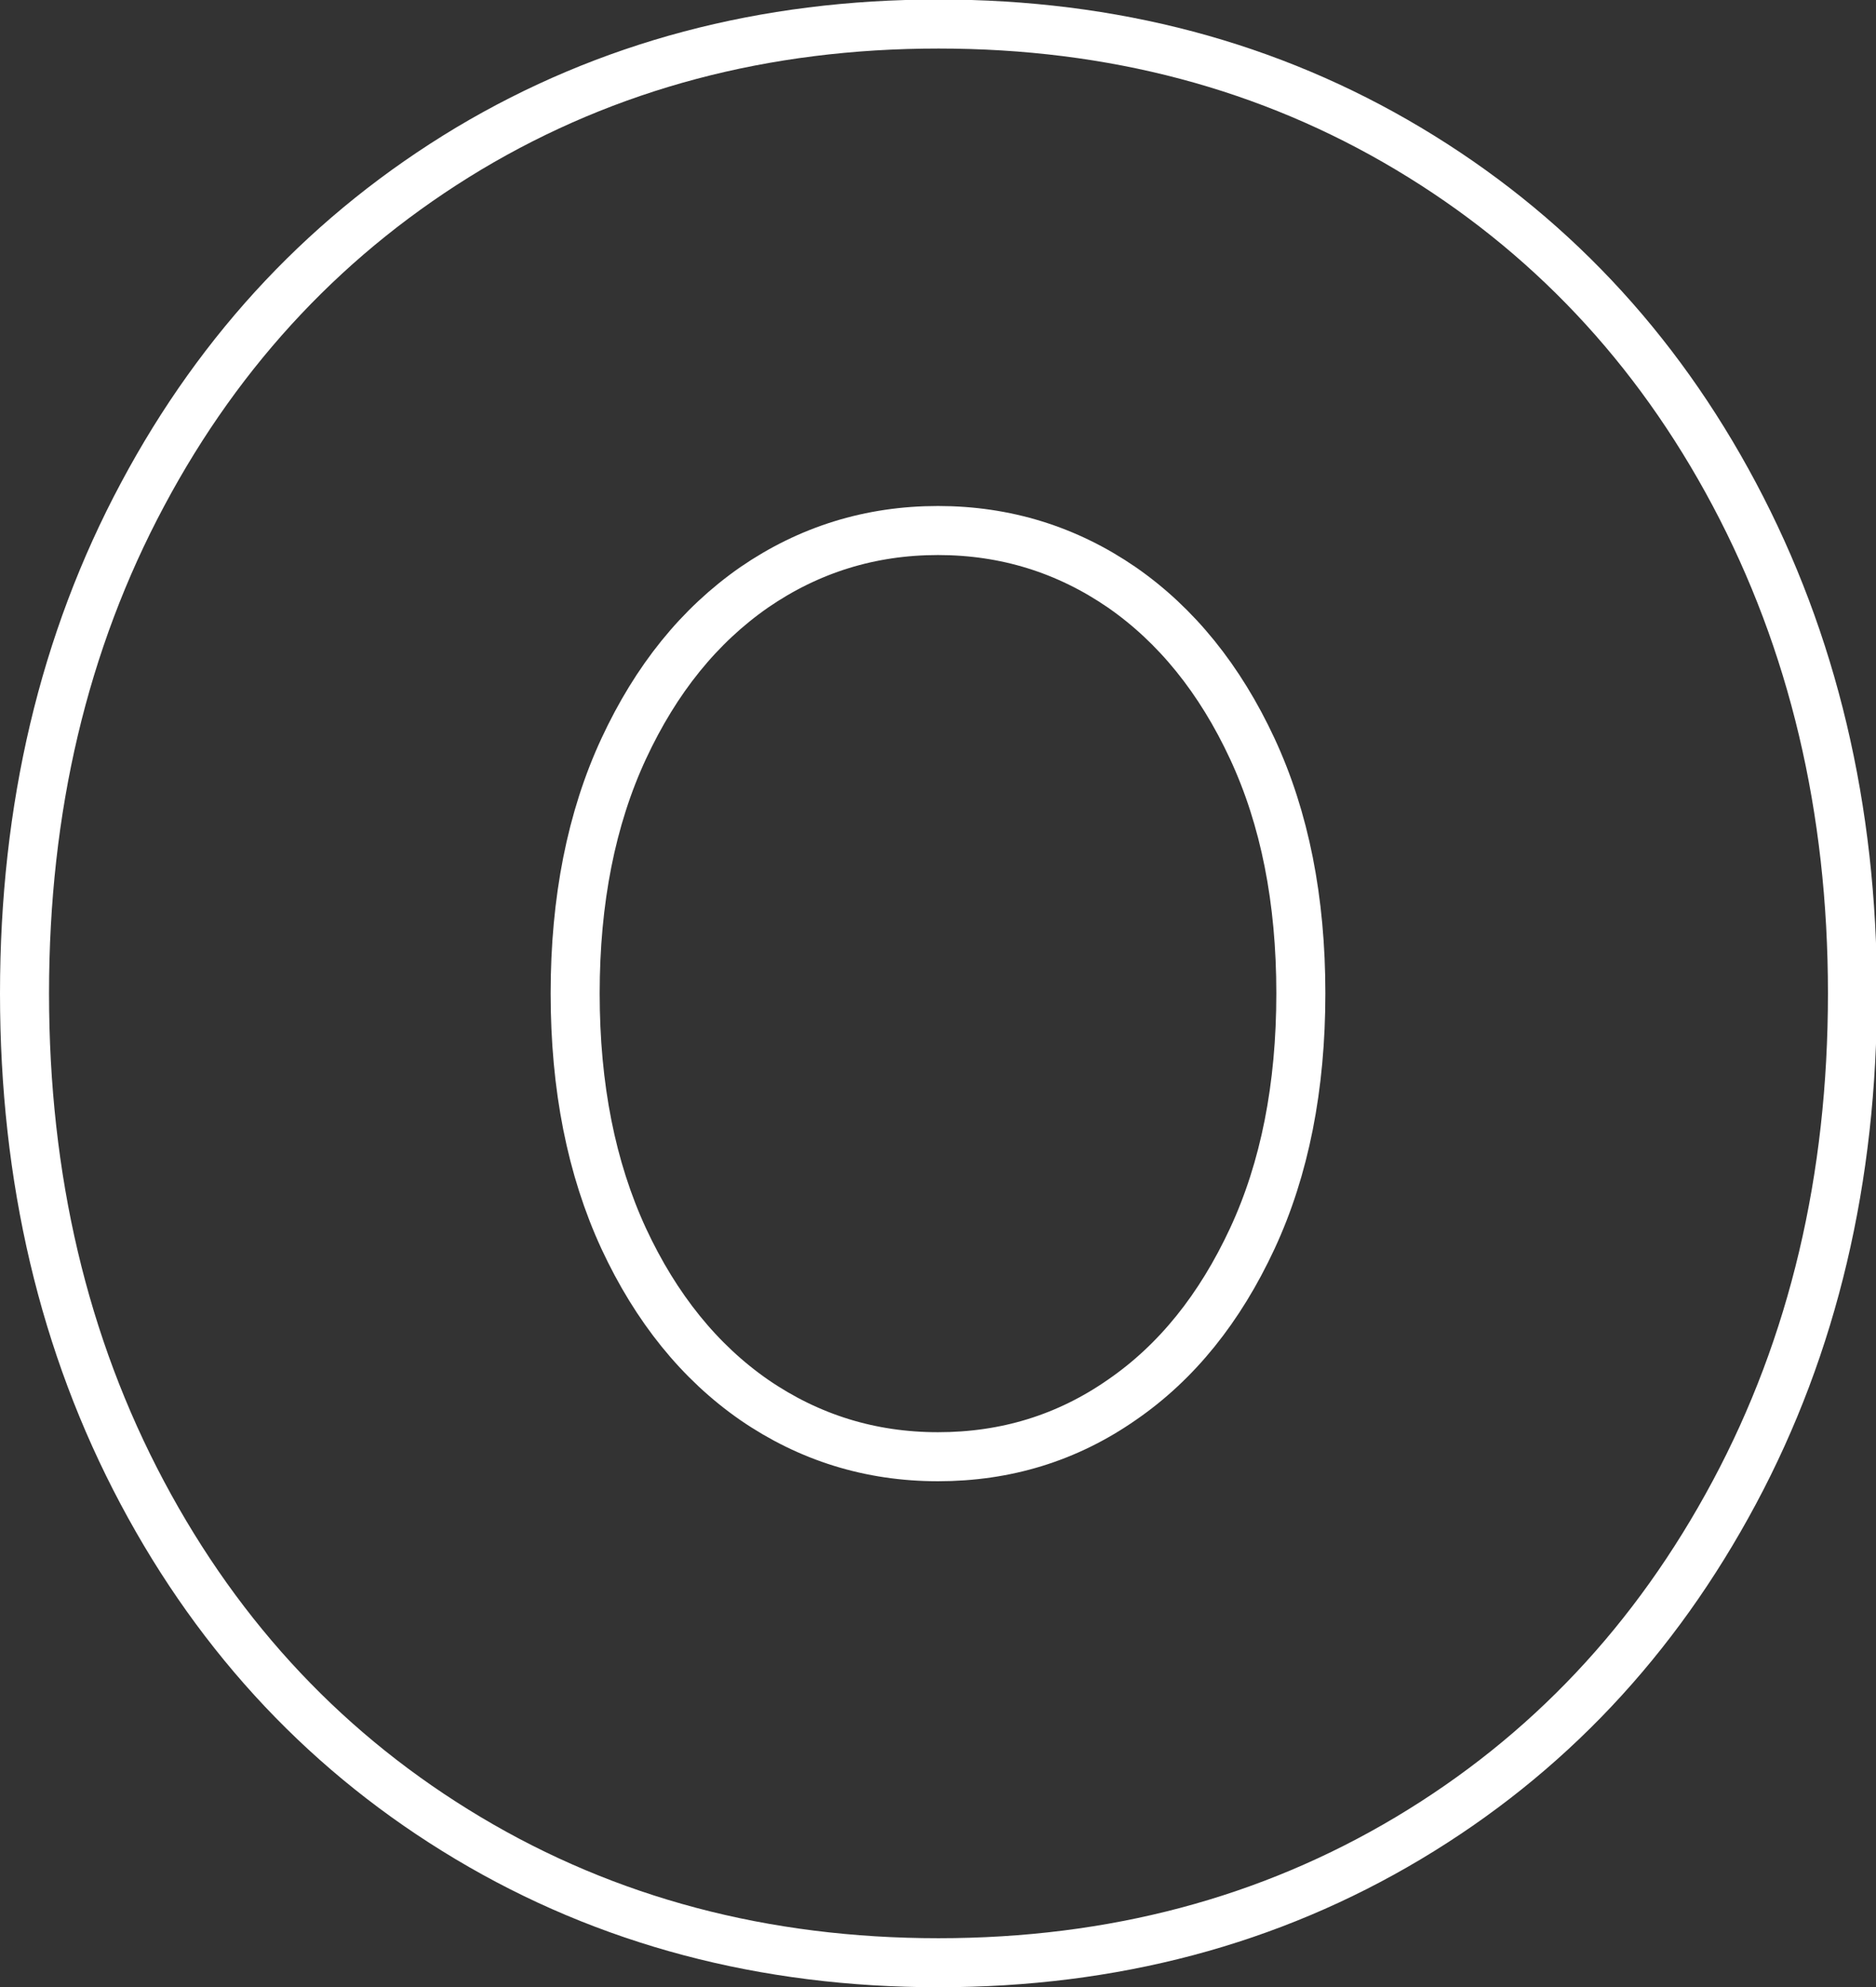 <?xml version="1.0" encoding="utf-8"?>
<!-- Generator: Adobe Illustrator 24.1.3, SVG Export Plug-In . SVG Version: 6.00 Build 0)  -->
<svg version="1.1" id="レイヤー_1" xmlns="http://www.w3.org/2000/svg" xmlns:xlink="http://www.w3.org/1999/xlink" x="0px"
	 y="0px" viewBox="0 0 38.26 40.53" style="enable-background:new 0 0 38.26 40.53;" xml:space="preserve">
<rect x="0" y="0" width="38.26" height="40.53" fill="#333333" stroke="none"/>
<style type="text/css">
	.st0{fill:none;stroke:#FFFFFF;stroke-miterlimit:10;}
</style>
<path class="st0" d="M-110.09,32.58h-11.74l-2.07,6.59h-10.6l13.51-37.8h10.24l13.51,37.8h-10.77L-110.09,32.58z M-112.96,23.4
	l-3-9.5l-3,9.5H-112.96z"/>
<path class="st0" d="M-31.31,23.02c1.22,1.58,1.84,3.49,1.84,5.72c0,3.31-1.37,5.88-4.1,7.7c-2.74,1.82-6.7,2.73-11.88,2.73h-21.28
	V1.36h20.2c5.04,0,8.85,0.9,11.42,2.7c2.57,1.8,3.86,4.19,3.86,7.18c0,1.76-0.44,3.35-1.32,4.75c-0.88,1.4-2.19,2.54-3.92,3.4
	C-34.26,20.23-32.53,21.43-31.31,23.02z M-54.2,10.27v5.62h5.94c2.77,0,4.16-0.94,4.16-2.81c0-1.87-1.39-2.81-4.16-2.81H-54.2z
	 M-42.32,27.28c0-1.98-1.4-2.97-4.21-2.97h-7.67v5.94h7.67C-43.73,30.25-42.32,29.26-42.32,27.28z"/>
<path class="st0" d="M9.55,37.49c-2.83-1.69-5.05-4.04-6.65-7.05S0.5,24.04,0.5,20.26c0-3.78,0.8-7.17,2.41-10.18
	c1.6-3,3.82-5.35,6.65-7.05c2.83-1.69,6.02-2.54,9.58-2.54s6.75,0.85,9.58,2.54c2.83,1.69,5.05,4.04,6.65,7.05
	c1.6,3.01,2.41,6.4,2.41,10.18c0,3.78-0.8,7.17-2.41,10.18s-3.82,5.36-6.65,7.05c-2.83,1.69-6.02,2.54-9.58,2.54
	S12.38,39.18,9.55,37.49z M22.88,28.55c1.12-0.77,2-1.87,2.66-3.29c0.66-1.42,0.99-3.09,0.99-5c0-1.91-0.33-3.57-0.99-4.99
	c-0.66-1.42-1.55-2.52-2.66-3.29c-1.12-0.77-2.37-1.16-3.75-1.16s-2.63,0.39-3.75,1.16c-1.12,0.78-2,1.87-2.66,3.29
	s-0.99,3.09-0.99,4.99c0,1.91,0.33,3.57,0.99,5c0.66,1.42,1.55,2.52,2.66,3.29c1.12,0.77,2.37,1.16,3.75,1.16
	S21.76,29.33,22.88,28.55z"/>
</svg>
